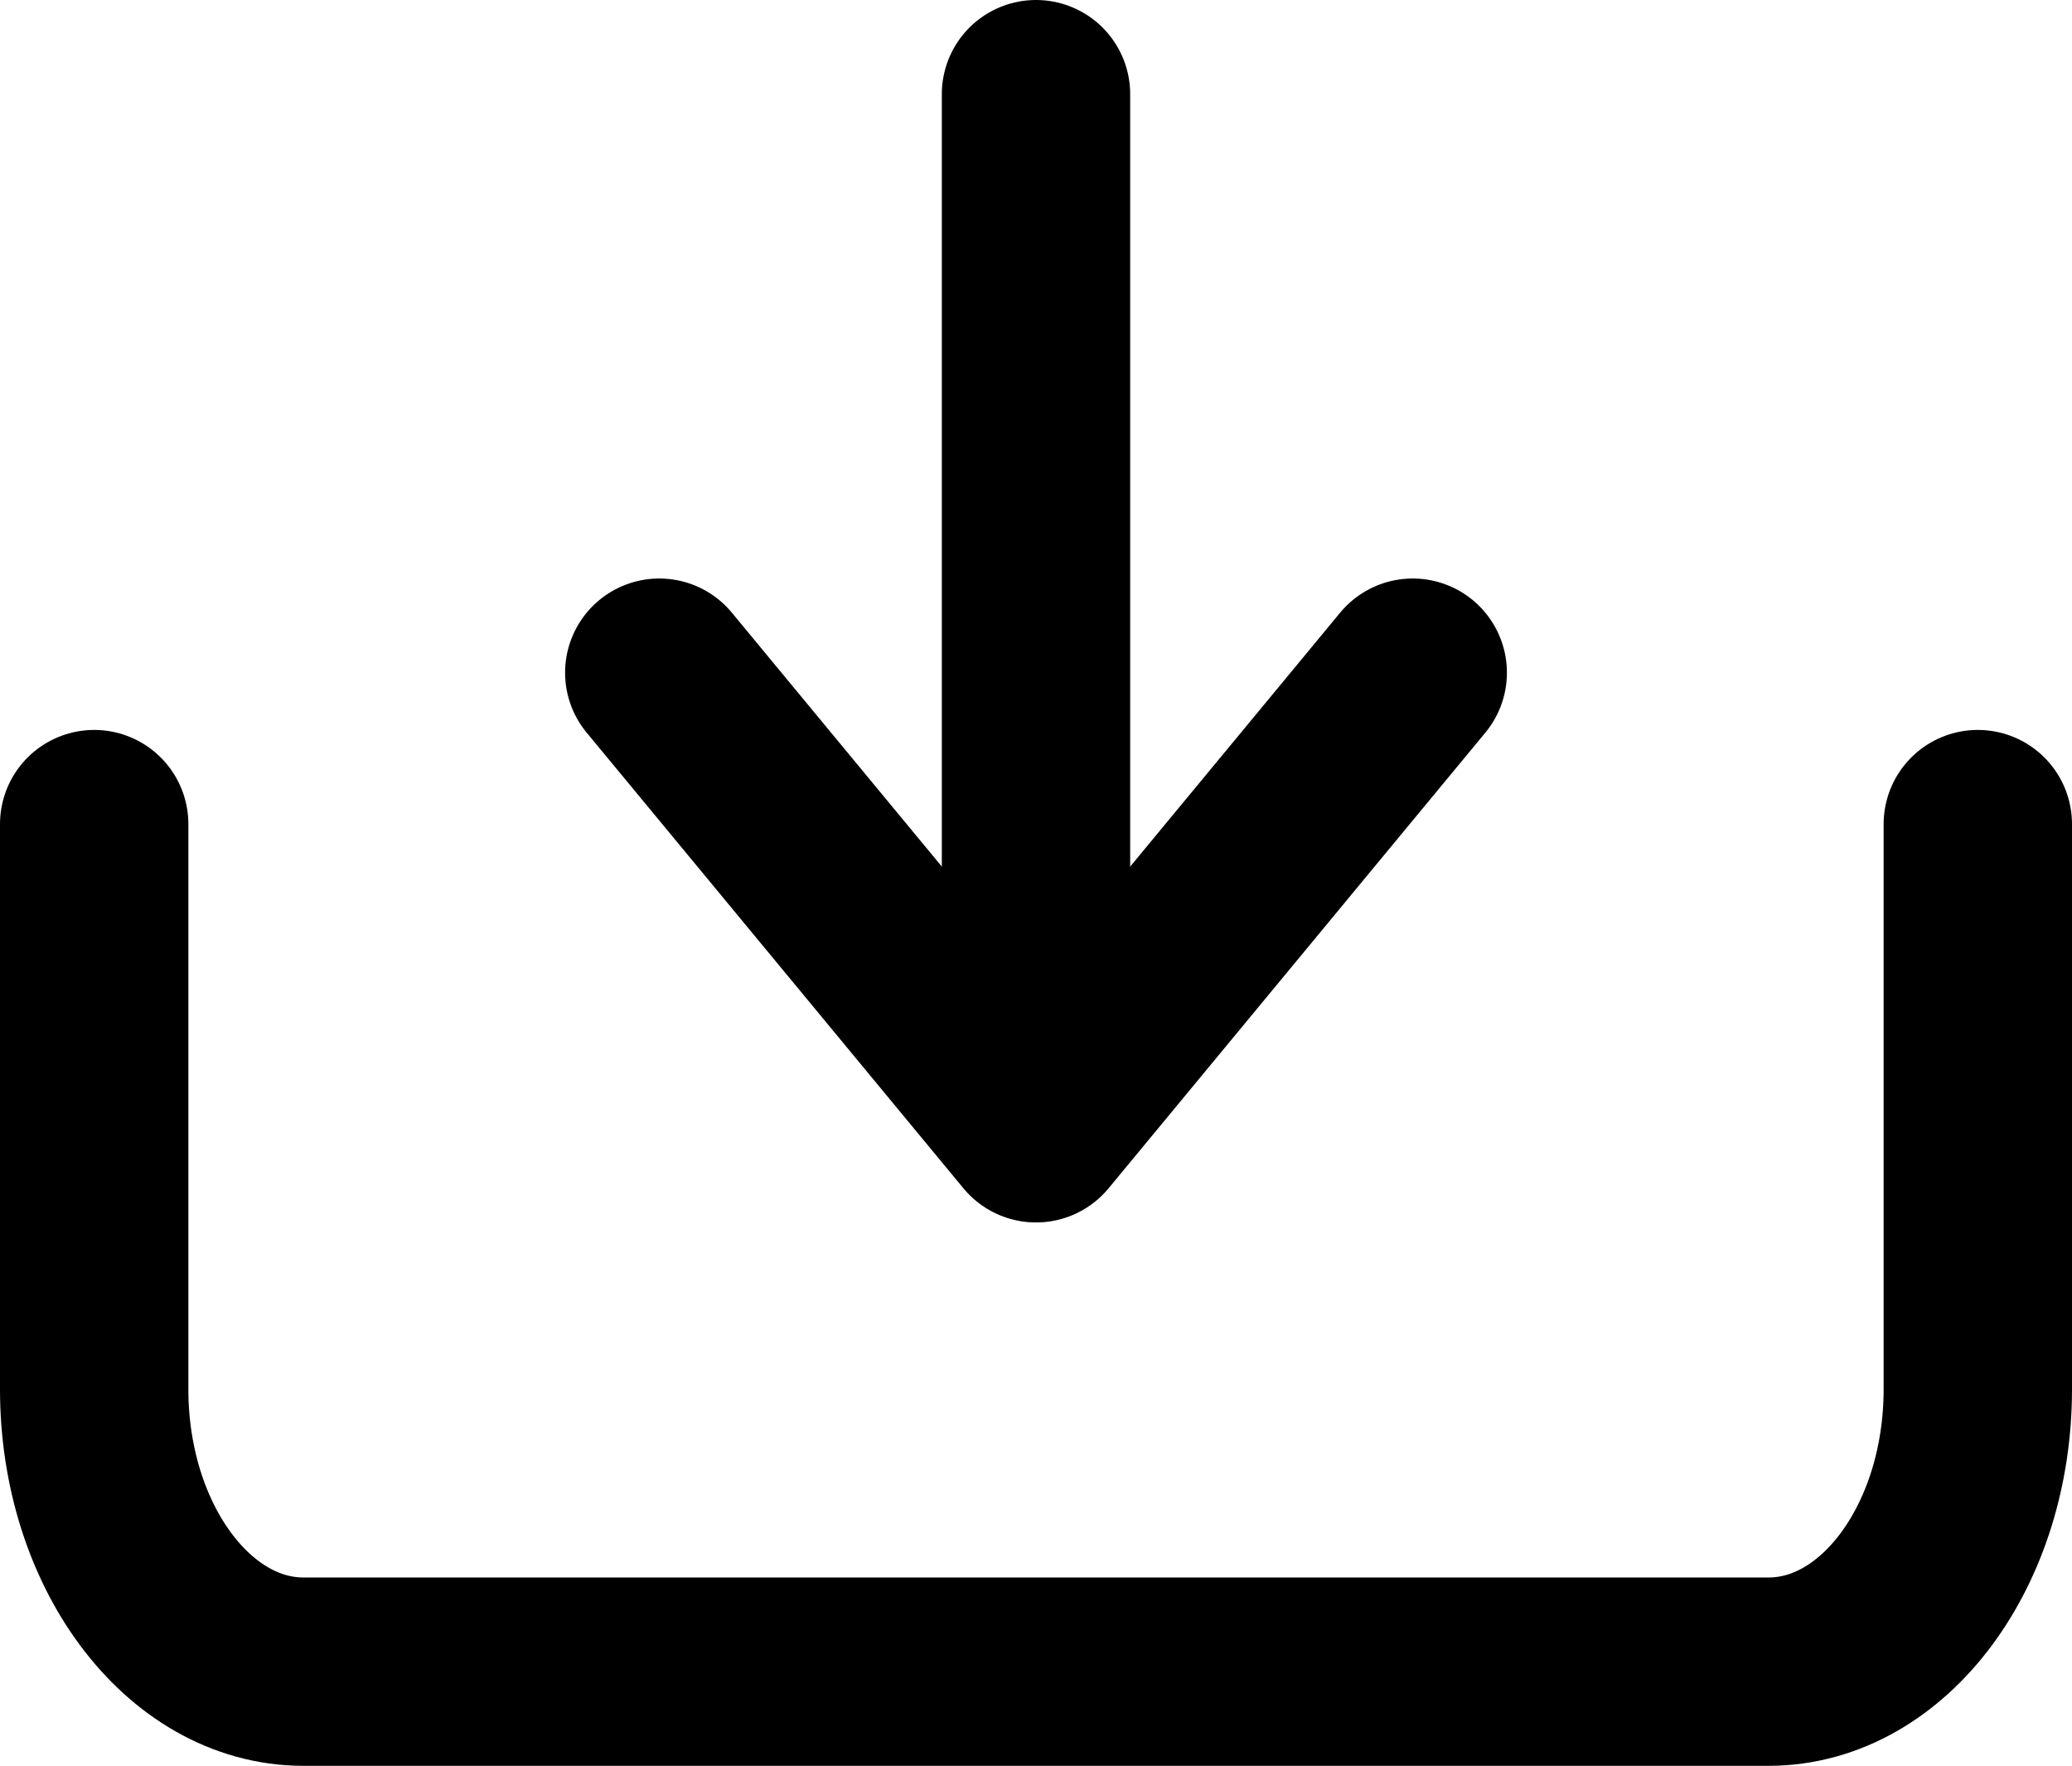 <?xml version="1.0" encoding="UTF-8"?> <svg xmlns="http://www.w3.org/2000/svg" width="22" height="18.751" viewBox="0 0 22 18.751"> <g id="Group_15" data-name="Group 15" transform="translate(-461 -275.249)"> <g id="Icon_feather-download" data-name="Icon feather-download" transform="translate(462 273)"> <path id="Path_16" data-name="Path 16" d="M24.5,22.5v6c0,1.657-.995,3-2.222,3H6.722c-1.227,0-2.222-1.343-2.222-3v-6" transform="translate(-4.5 -11.5)" fill="none" stroke="#000" stroke-linecap="round" stroke-linejoin="round" stroke-width="2"></path> <path id="Path_17" data-name="Path 17" d="M10.5,15l4,4.838L18.5,15" transform="translate(-4.5 -5.608)" fill="none" stroke="#000" stroke-linecap="round" stroke-linejoin="round" stroke-width="2"></path> <path id="Path_18" data-name="Path 18" d="M18,14.251V4.5" transform="translate(-8 -1.251)" fill="none" stroke="#000" stroke-linecap="round" stroke-linejoin="round" stroke-width="2"></path> </g> </g> </svg> 